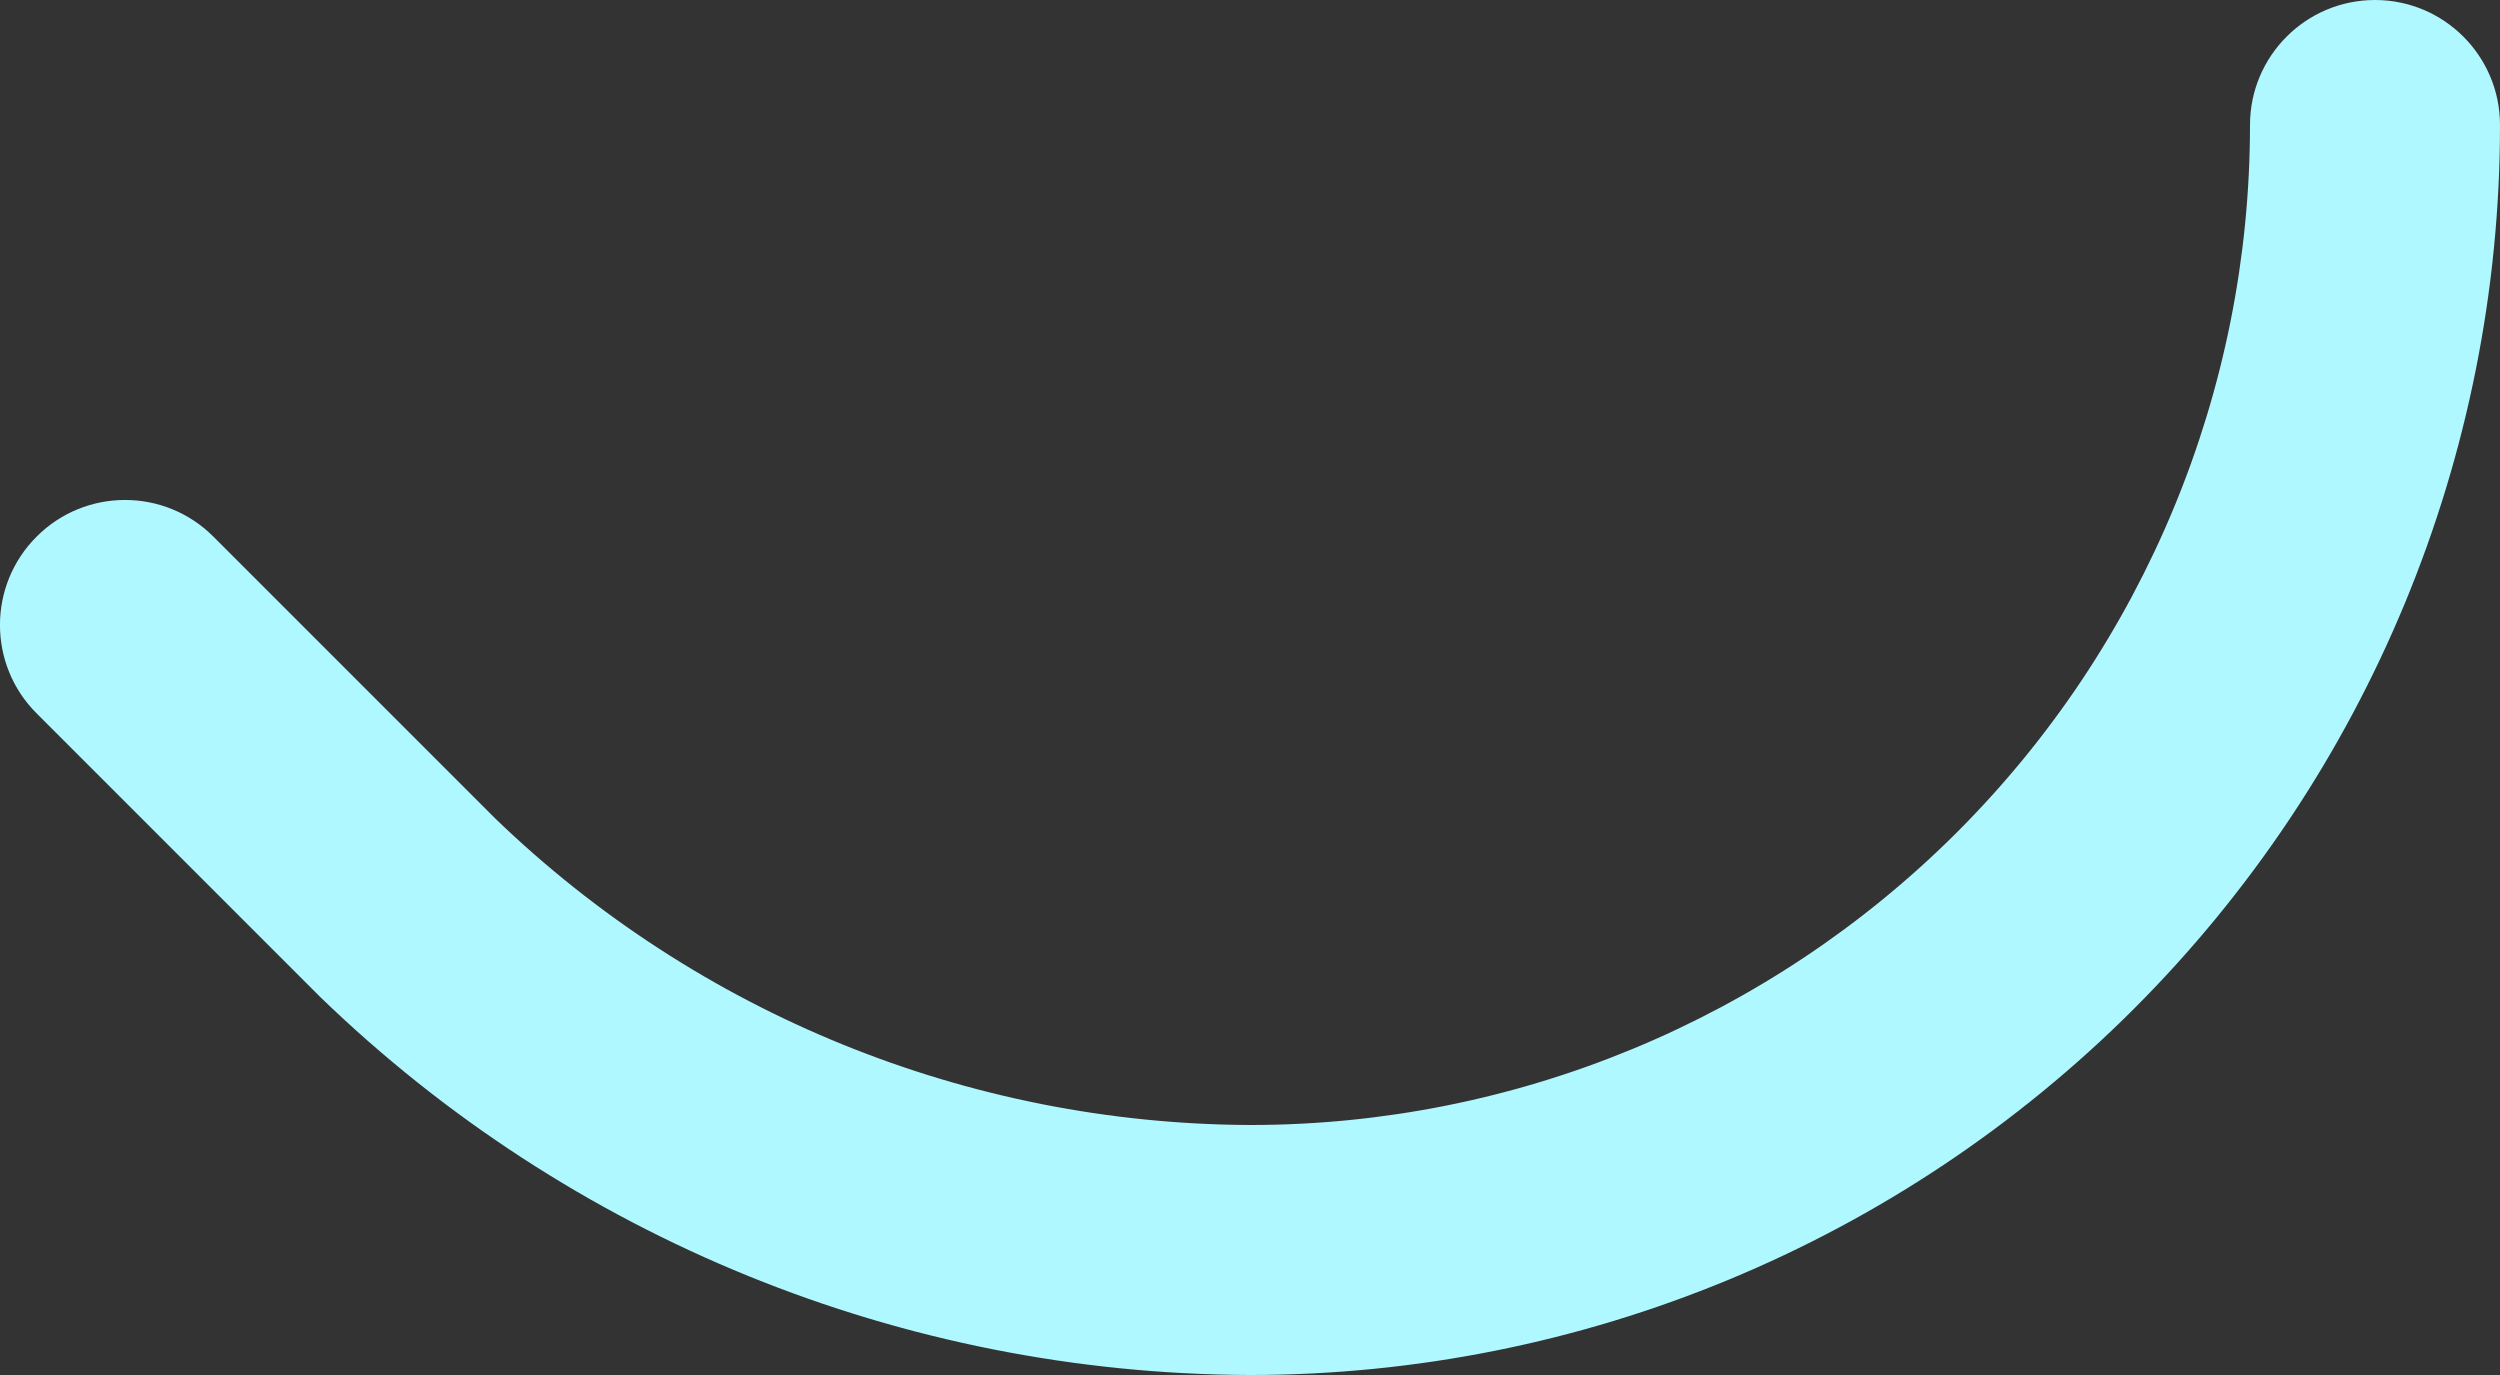 <?xml version="1.0" encoding="utf-8"?>
<svg xmlns="http://www.w3.org/2000/svg" fill="none" height="100%" overflow="visible" preserveAspectRatio="none" style="display: block;" viewBox="0 0 20 11" width="100%">
<rect x="0" y="0" width="20" height="11" fill="#333333" stroke="none"/>
<path clip-rule="evenodd" d="M19 0C19.552 0 20 0.448 20 1C20 3.652 18.946 6.196 17.071 8.071C15.196 9.946 12.652 11 10 11C9.999 11 9.997 11 9.996 11C7.222 10.99 4.559 9.907 2.565 7.979C2.561 7.975 2.557 7.971 2.553 7.967L0.293 5.707C-0.098 5.317 -0.098 4.683 0.293 4.293C0.683 3.902 1.317 3.902 1.707 4.293L3.961 6.547C5.583 8.112 7.747 8.991 10.002 9C12.123 9 14.157 8.157 15.657 6.657C17.157 5.157 18 3.122 18 1C18 0.448 18.448 0 19 0Z" fill="#AFF8FF" fill-rule="evenodd" id="Vector"/>
</svg>